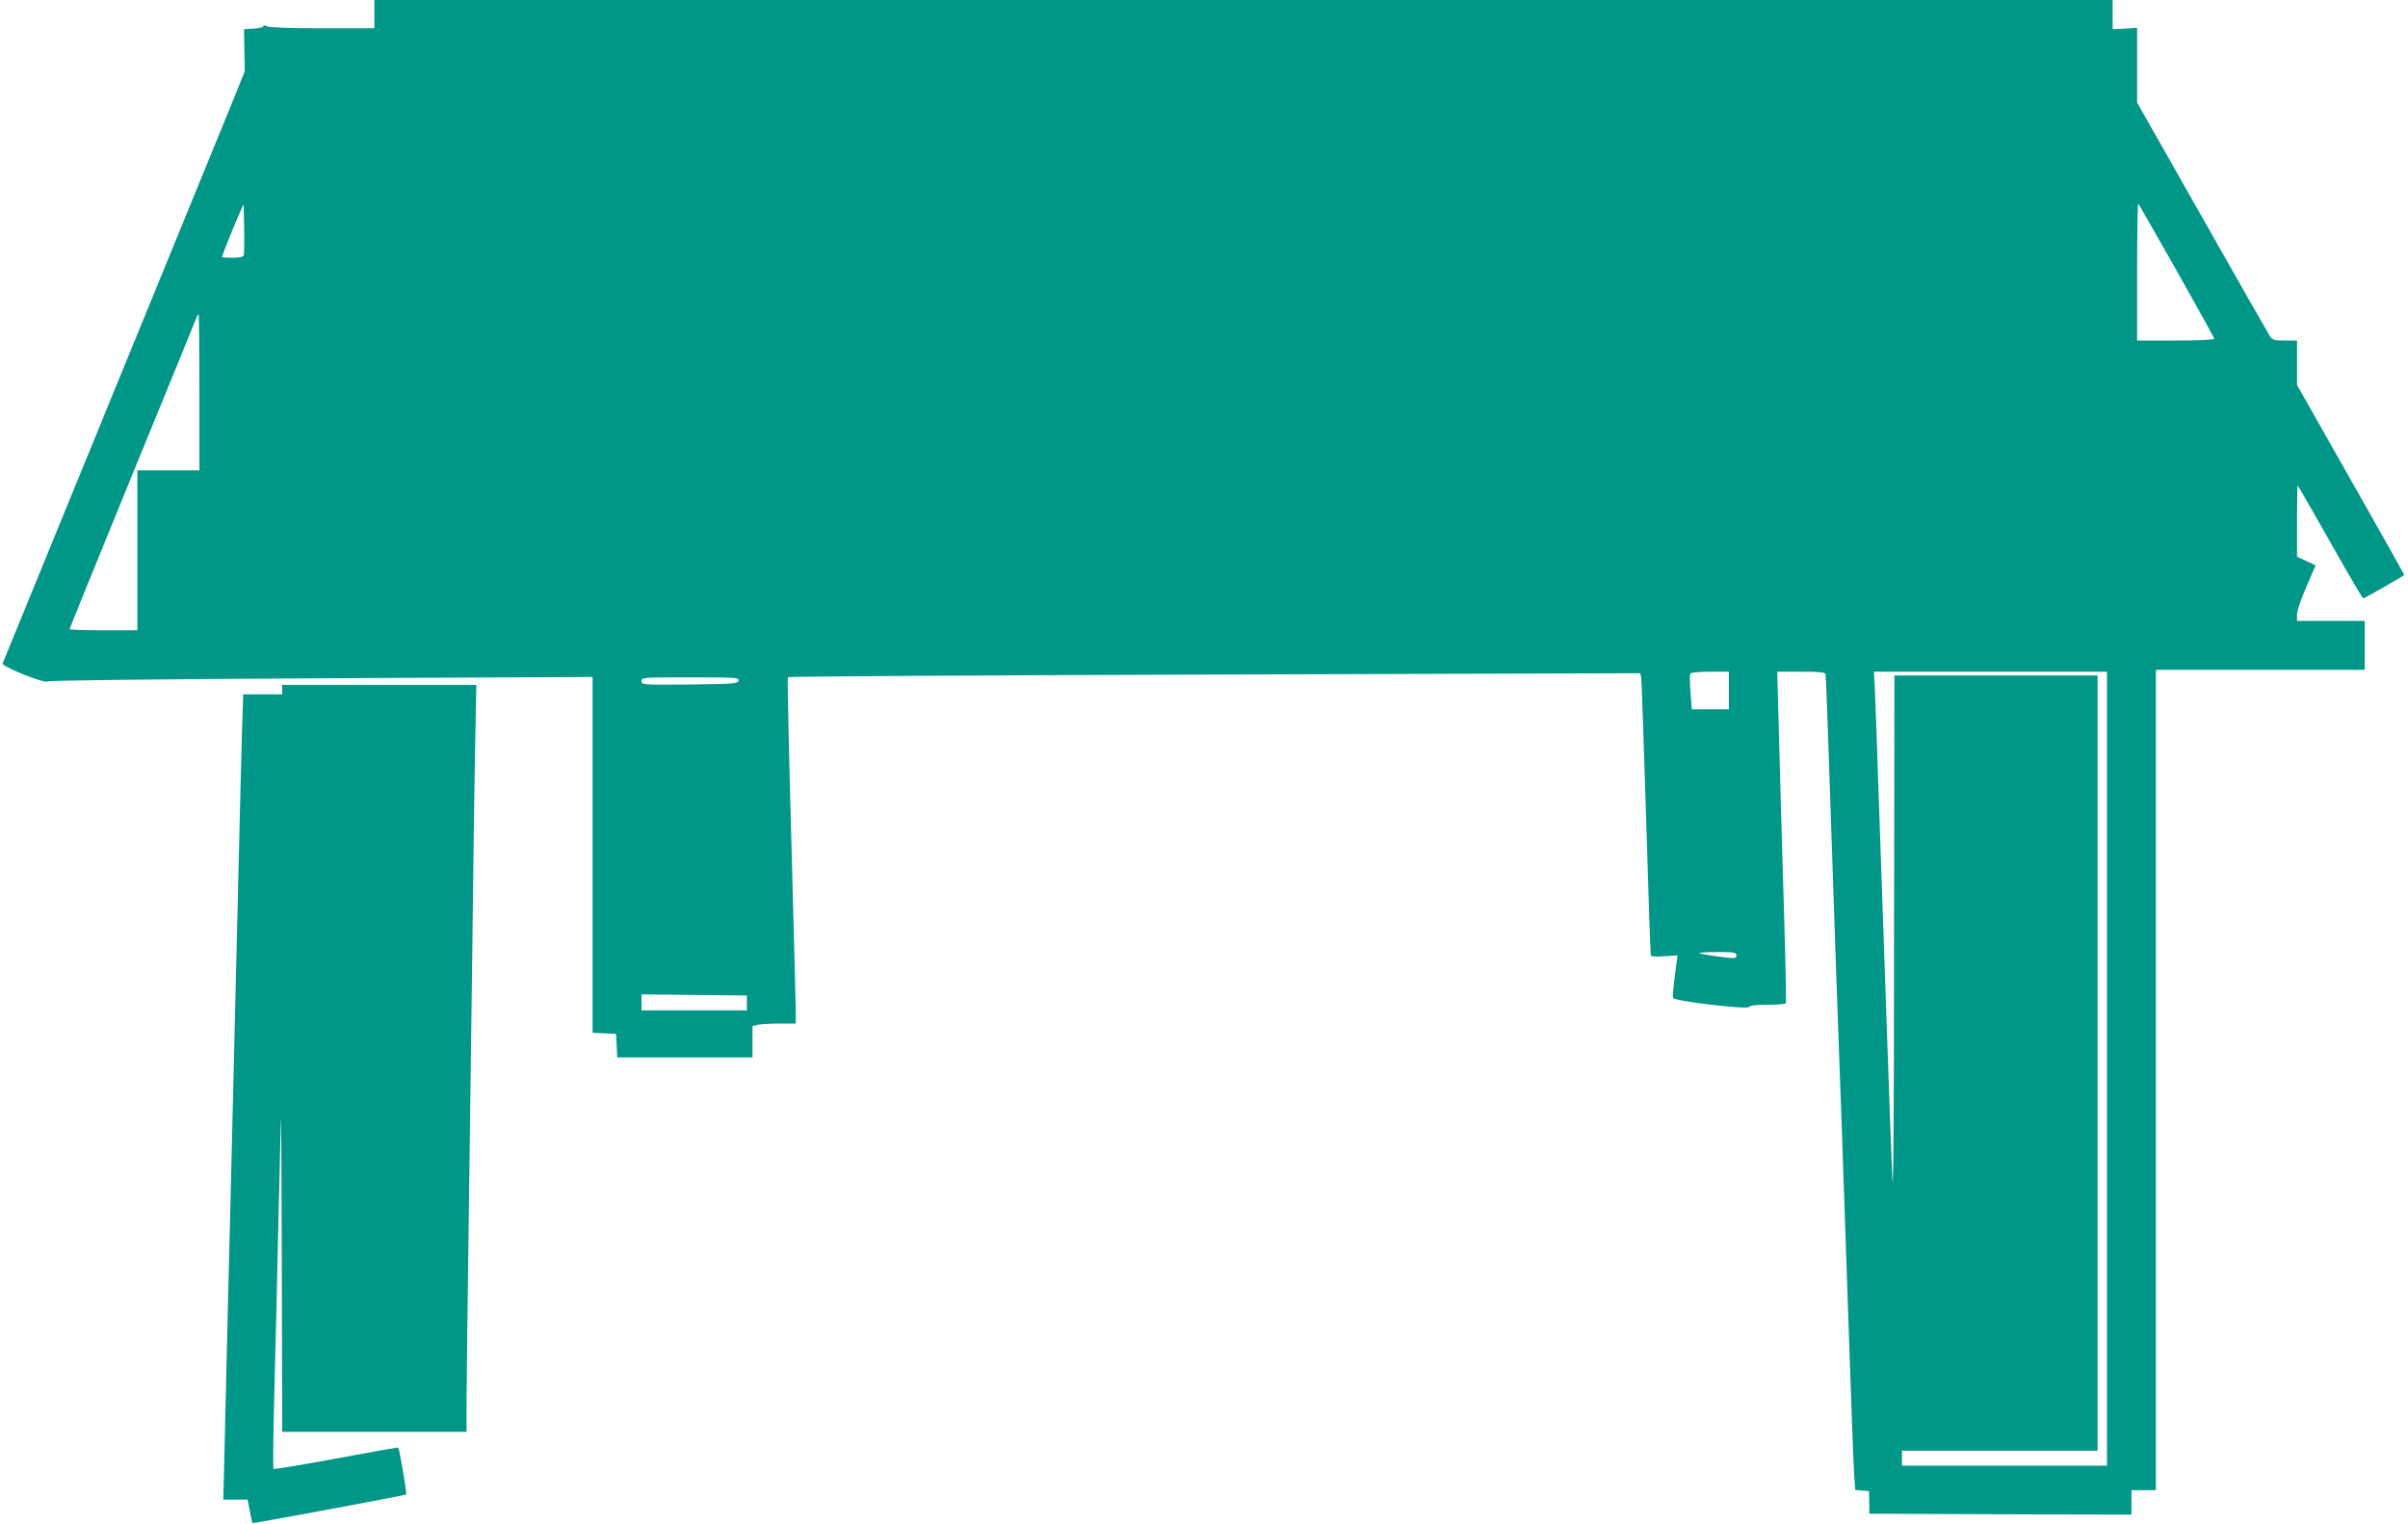 <?xml version="1.0" standalone="no"?>
<!DOCTYPE svg PUBLIC "-//W3C//DTD SVG 20010904//EN"
 "http://www.w3.org/TR/2001/REC-SVG-20010904/DTD/svg10.dtd">
<svg version="1.0" xmlns="http://www.w3.org/2000/svg"
 width="1280pt" height="810pt" viewBox="0 0 1280 810"
 preserveAspectRatio="xMidYMid meet">
<g transform="translate(0,810) scale(0.1,-0.1)"
fill="#009688" stroke="none">
<path d="M1990 8025 l0 -75 -276 0 c-171 0 -283 4 -295 10 -12 7 -19 7 -19 1
0 -6 -23 -11 -51 -13 l-52 -3 2 -112 2 -112 -84 -208 c-47 -114 -336 -820
-642 -1568 -306 -748 -559 -1365 -561 -1371 -7 -16 223 -108 239 -96 7 6 551
12 1455 17 l1442 7 0 -945 0 -946 63 -3 62 -3 3 -62 3 -63 359 0 360 0 0 84 0
83 31 7 c17 3 69 6 115 6 l84 0 0 73 c-1 39 -11 452 -24 917 -13 465 -21 848
-18 851 4 4 1025 10 2269 14 l2262 7 5 -23 c2 -13 14 -348 26 -744 12 -396 23
-725 25 -731 2 -8 26 -10 73 -6 l69 4 -14 -107 c-8 -60 -12 -113 -10 -119 7
-17 400 -63 405 -48 2 8 35 12 97 12 52 0 96 3 98 8 2 4 0 131 -4 282 -17 575
-29 984 -35 1228 l-7 252 127 0 c93 0 128 -3 130 -12 2 -7 13 -308 25 -668 12
-360 26 -770 31 -910 13 -339 45 -1243 70 -1990 11 -333 23 -642 26 -687 l6
-82 36 -3 37 -3 1 -60 1 -60 697 -3 696 -2 0 65 0 65 65 0 65 0 0 2180 0 2180
555 0 555 0 0 130 0 130 -180 0 -180 0 0 34 c0 20 22 84 50 148 l49 113 -49
23 -50 23 0 190 c0 104 2 189 3 189 2 0 80 -135 173 -300 93 -165 172 -300
176 -300 7 0 218 120 218 125 0 2 -128 230 -285 506 l-285 503 0 118 0 118
-65 0 c-56 0 -66 3 -79 23 -8 12 -170 297 -360 632 l-346 610 0 198 0 199 -65
-4 -65 -3 0 78 0 77 -4620 0 -4620 0 0 -75z m9581 -1365 c109 -193 199 -356
199 -361 0 -5 -88 -9 -205 -9 l-205 0 0 367 c0 201 3 364 6 361 3 -3 95 -164
205 -358z m-10275 83 c-4 -9 -24 -13 -61 -13 -30 0 -55 2 -55 5 0 6 74 191 97
240 l18 40 3 -129 c1 -72 0 -136 -2 -143z m-236 -728 l0 -415 -165 0 -165 0 0
-425 0 -425 -180 0 c-99 0 -180 3 -180 6 0 4 151 376 336 828 185 452 339 827
341 834 3 6 7 12 9 12 2 0 4 -187 4 -415z m8130 -1585 l0 -100 -99 0 -98 0 -7
90 c-4 50 -4 95 -1 100 3 6 51 10 106 10 l99 0 0 -100z m2010 -2010 l0 -2110
-545 0 -545 0 0 40 0 40 520 0 520 0 0 2060 0 2060 -540 0 -540 0 -2 -1432 c0
-896 -4 -1362 -9 -1243 -9 203 -36 987 -69 1930 -10 319 -22 622 -24 673 l-5
92 619 0 620 0 0 -2110z m-7274 2063 c-3 -17 -24 -18 -259 -21 -252 -2 -257
-2 -257 18 0 20 6 20 259 20 241 0 259 -1 257 -17z m5304 -1461 c0 -17 -5 -18
-96 -6 -52 7 -98 15 -101 18 -4 3 39 6 95 6 92 0 102 -2 102 -18z m-5260 -252
l0 -40 -280 0 -280 0 0 43 0 42 280 -3 280 -3 0 -39z"/>
<path d="M1500 4435 l0 -25 -104 0 -103 0 -7 -212 c-3 -117 -11 -402 -16 -633
-6 -231 -15 -602 -20 -825 -5 -223 -14 -596 -20 -830 -6 -234 -15 -600 -20
-815 -5 -214 -12 -519 -16 -678 l-7 -287 65 0 64 0 12 -61 c6 -34 13 -63 14
-64 3 -3 811 147 817 152 5 3 -36 243 -42 249 -2 2 -150 -24 -330 -58 -180
-33 -330 -58 -333 -55 -4 3 -1 198 5 434 6 235 16 631 21 878 6 248 12 493 13
545 2 52 4 -300 5 -782 l2 -878 490 0 490 0 0 153 c0 83 5 467 10 852 5 385
14 1065 20 1510 5 446 12 955 16 1133 l6 322 -516 0 -516 0 0 -25z"/>
</g>
</svg>
